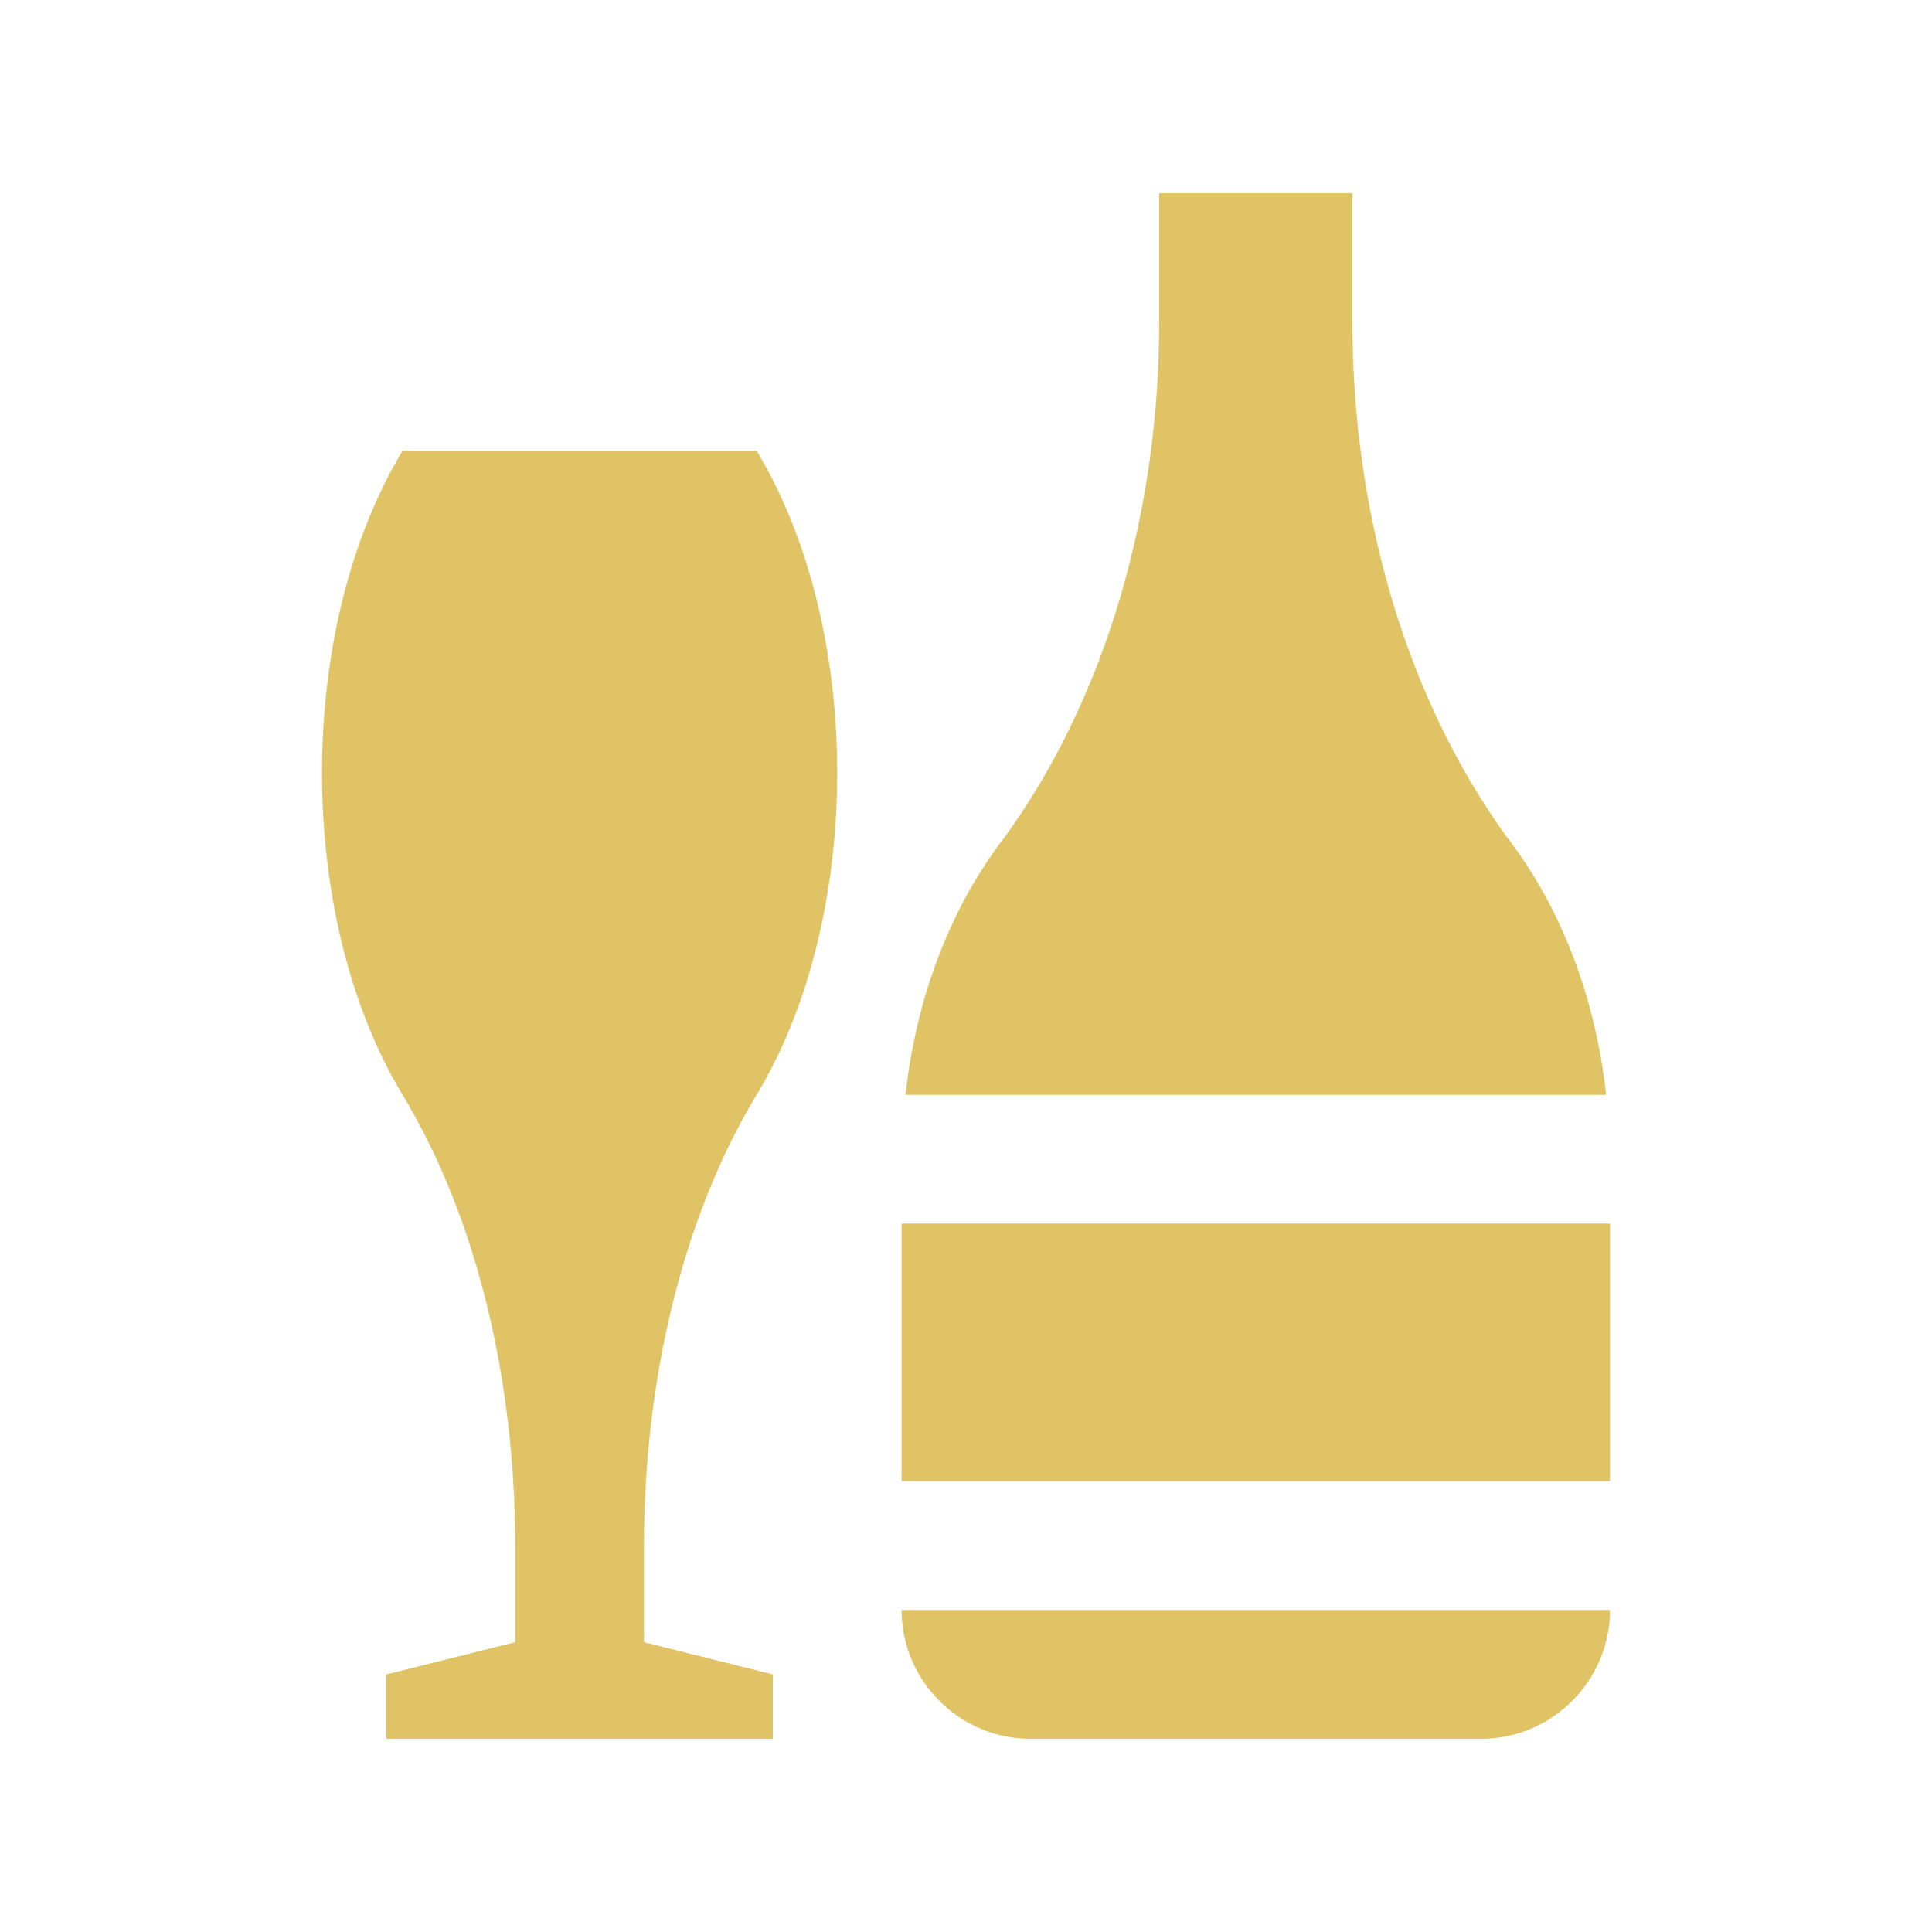 <?xml version="1.0" encoding="utf-8"?>
<!-- Generator: Adobe Illustrator 16.0.0, SVG Export Plug-In . SVG Version: 6.00 Build 0)  -->
<!DOCTYPE svg PUBLIC "-//W3C//DTD SVG 1.0//EN" "http://www.w3.org/TR/2001/REC-SVG-20010904/DTD/svg10.dtd">
<svg fill='#dfc364' version="1.0" id="Layer_1" xmlns="http://www.w3.org/2000/svg" xmlns:xlink="http://www.w3.org/1999/xlink" x="0px" y="0px"
	 width="100px" height="100px" viewBox="0 0 100 100" enable-background="new 0 0 100 100" xml:space="preserve">
<path d="M33.333,80c0-8.444,1.94-16.895,5.83-23.333c5.56-9.203,5.56-24.131,0-33.333H20.836c-5.56,9.202-5.56,24.131,0,33.333
	c3.89,6.438,5.83,14.889,5.83,23.333v5L20,86.667V90h20v-3.333L33.333,85V80z"/>
<path d="M83.132,56.667c-0.566-5.17-2.409-9.812-5.131-13.333C72.666,35.973,70,26.318,70,16.667V10H60v6.667
	c0,9.652-2.666,19.307-8.001,26.667c-2.722,3.522-4.564,8.164-5.13,13.333H83.132z"/>
<path d="M53.333,90h23.334c3.665,0,6.666-3.001,6.666-6.667H46.667C46.667,86.999,49.668,90,53.333,90z"/>
<rect x="46.667" y="63.333" width="36.667" height="13.334"/>
</svg>
